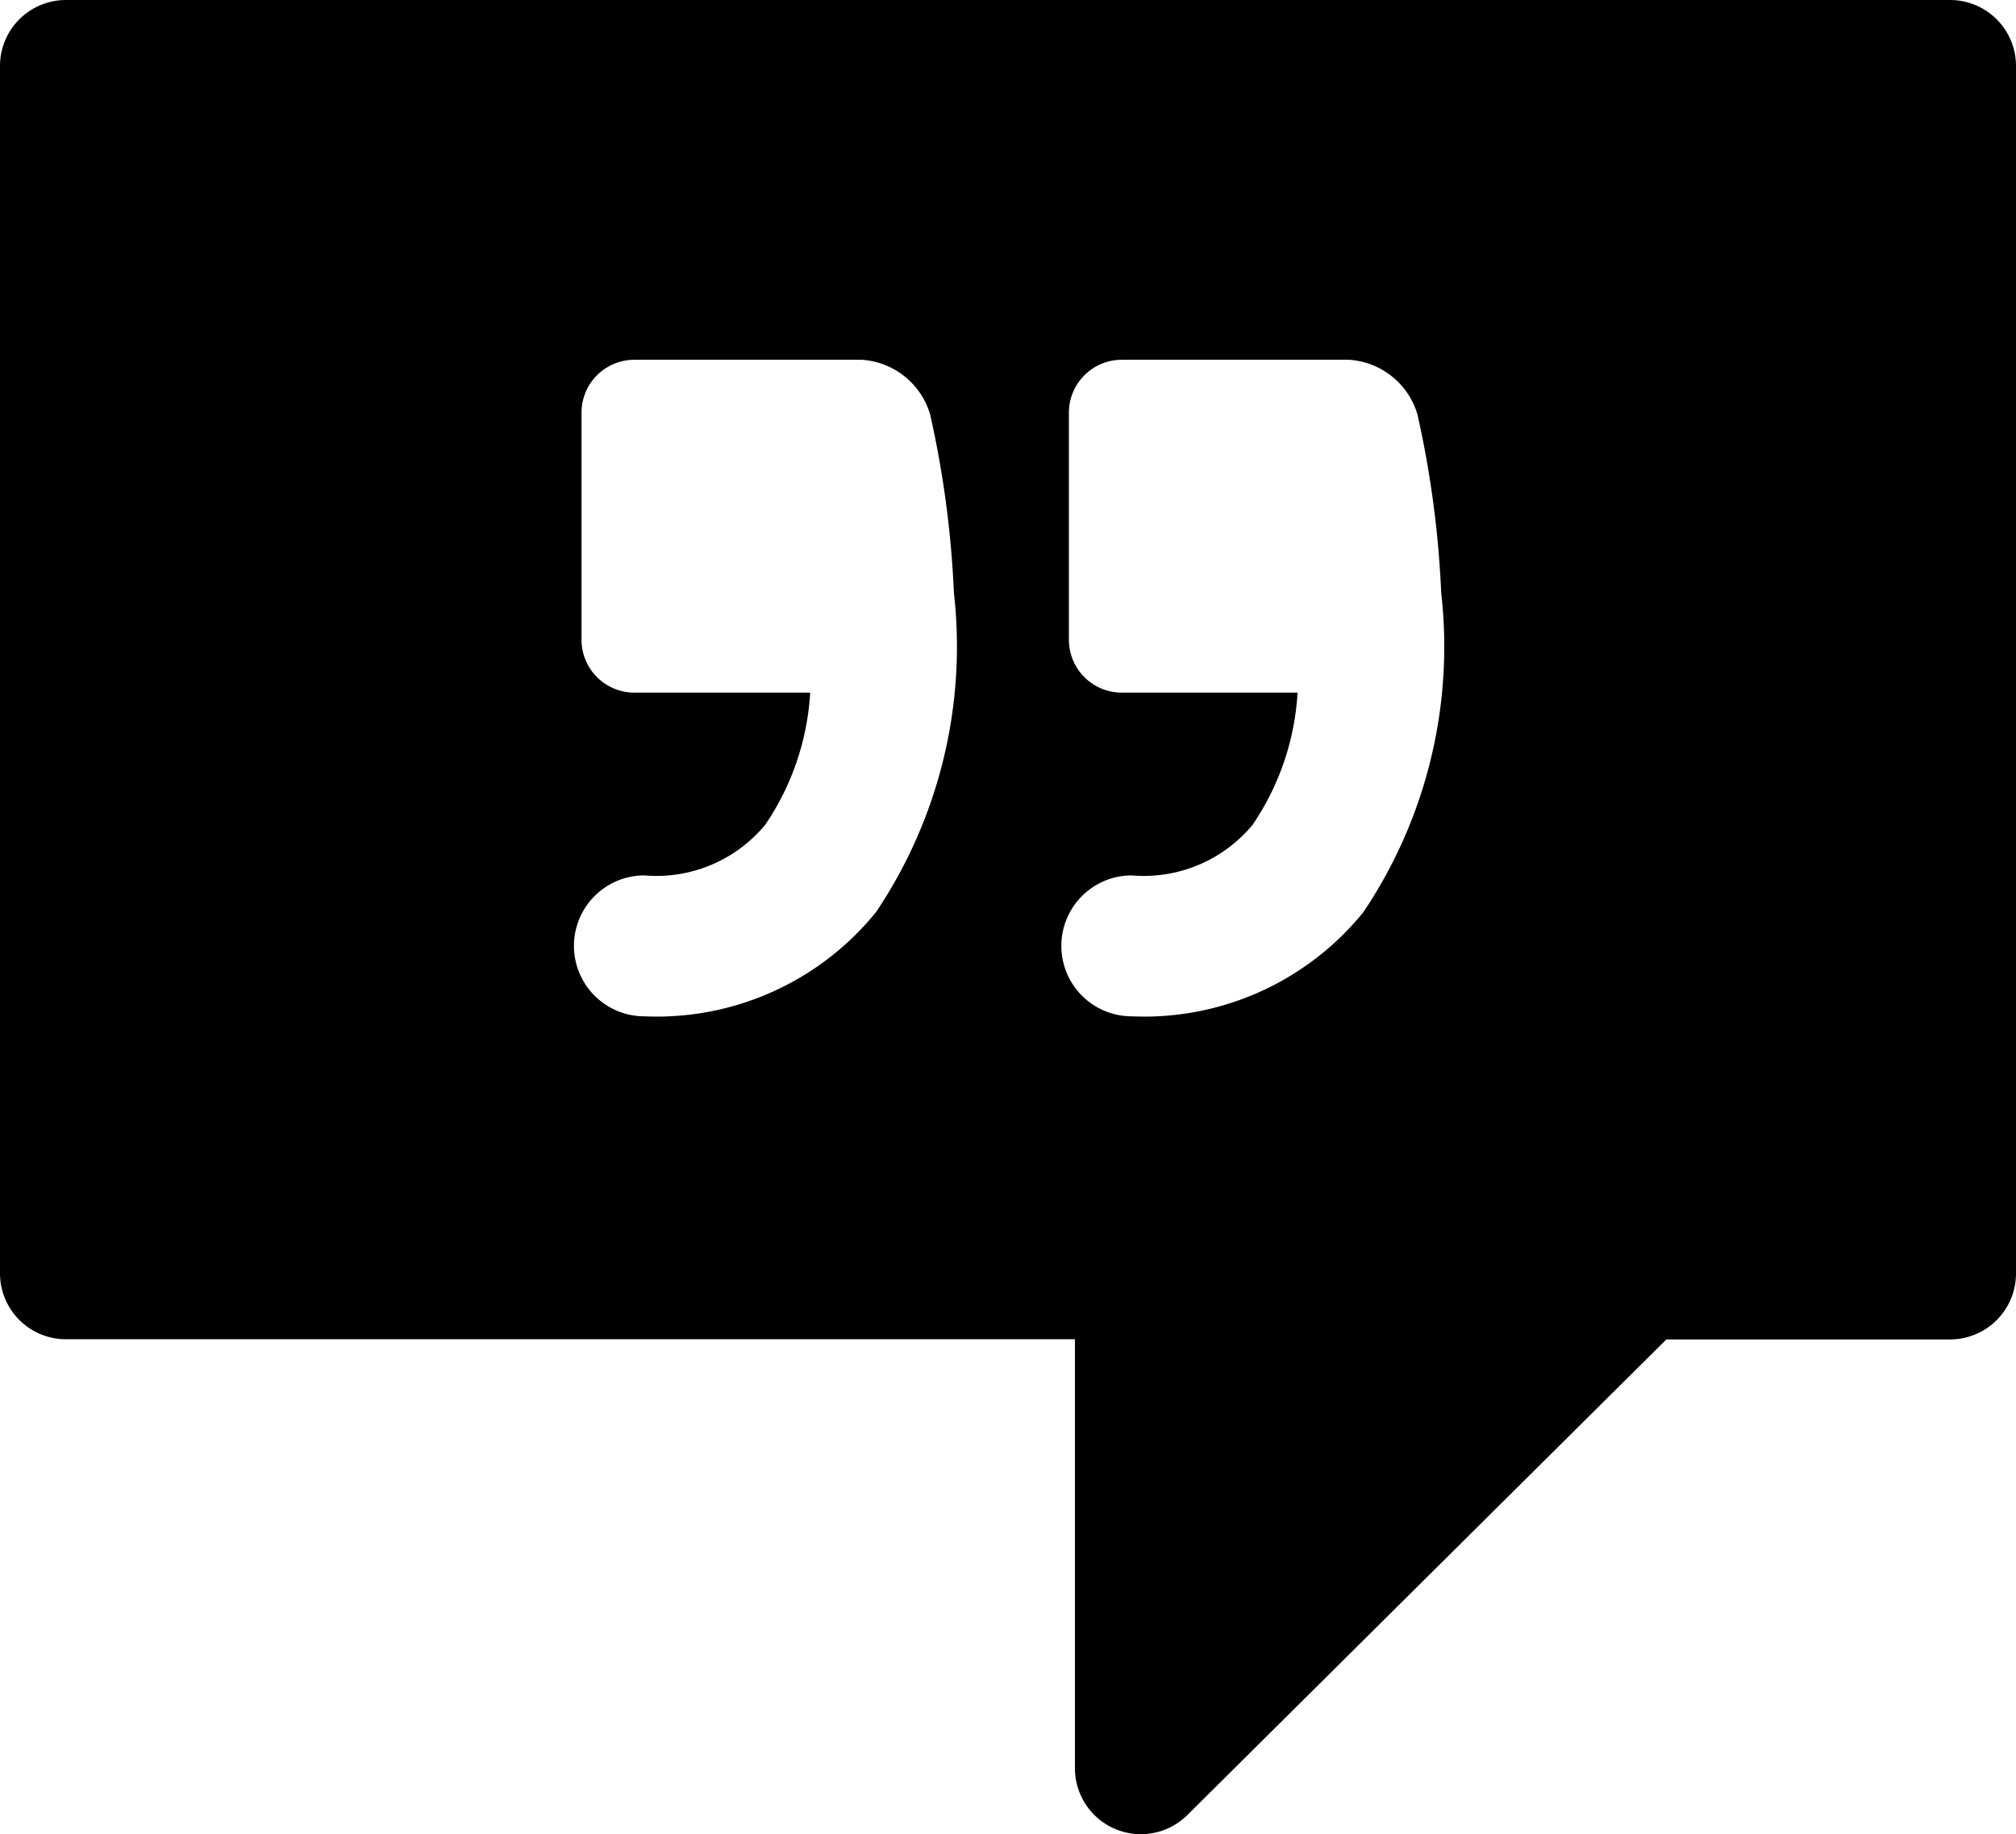 <svg xmlns="http://www.w3.org/2000/svg" width="23.751" height="21.606" viewBox="0 0 23.751 21.606">
  <g id="speech-bubble-with-quotation-mark" transform="translate(0 -18.284)">
    <path id="Path_1" data-name="Path 1" d="M22.974,18.284H.777A.777.777,0,0,0,0,19.061V33.283a.777.777,0,0,0,.777.777H12.664v5.052a.777.777,0,0,0,1.327.55l5.641-5.6h3.342a.777.777,0,0,0,.777-.777V19.061A.777.777,0,0,0,22.974,18.284ZM10.321,29.028a3.325,3.325,0,0,1-2.729,1.228.83.83,0,1,1,0-1.66A1.663,1.663,0,0,0,9.015,28a3.083,3.083,0,0,0,.53-1.557H7.474a.623.623,0,0,1-.623-.623V23.145a.623.623,0,0,1,.623-.623h2.677a.9.9,0,0,1,.807.643,11.875,11.875,0,0,1,.28,2.1A5.61,5.61,0,0,1,10.321,29.028Zm5.742,0a3.324,3.324,0,0,1-2.729,1.228.83.83,0,0,1,0-1.66A1.663,1.663,0,0,0,14.757,28a3.083,3.083,0,0,0,.53-1.557H13.216a.623.623,0,0,1-.623-.623V23.145a.623.623,0,0,1,.623-.623h2.677a.9.9,0,0,1,.806.643,11.885,11.885,0,0,1,.28,2.1A5.609,5.609,0,0,1,16.063,29.028Z"/>
  </g>
</svg>
